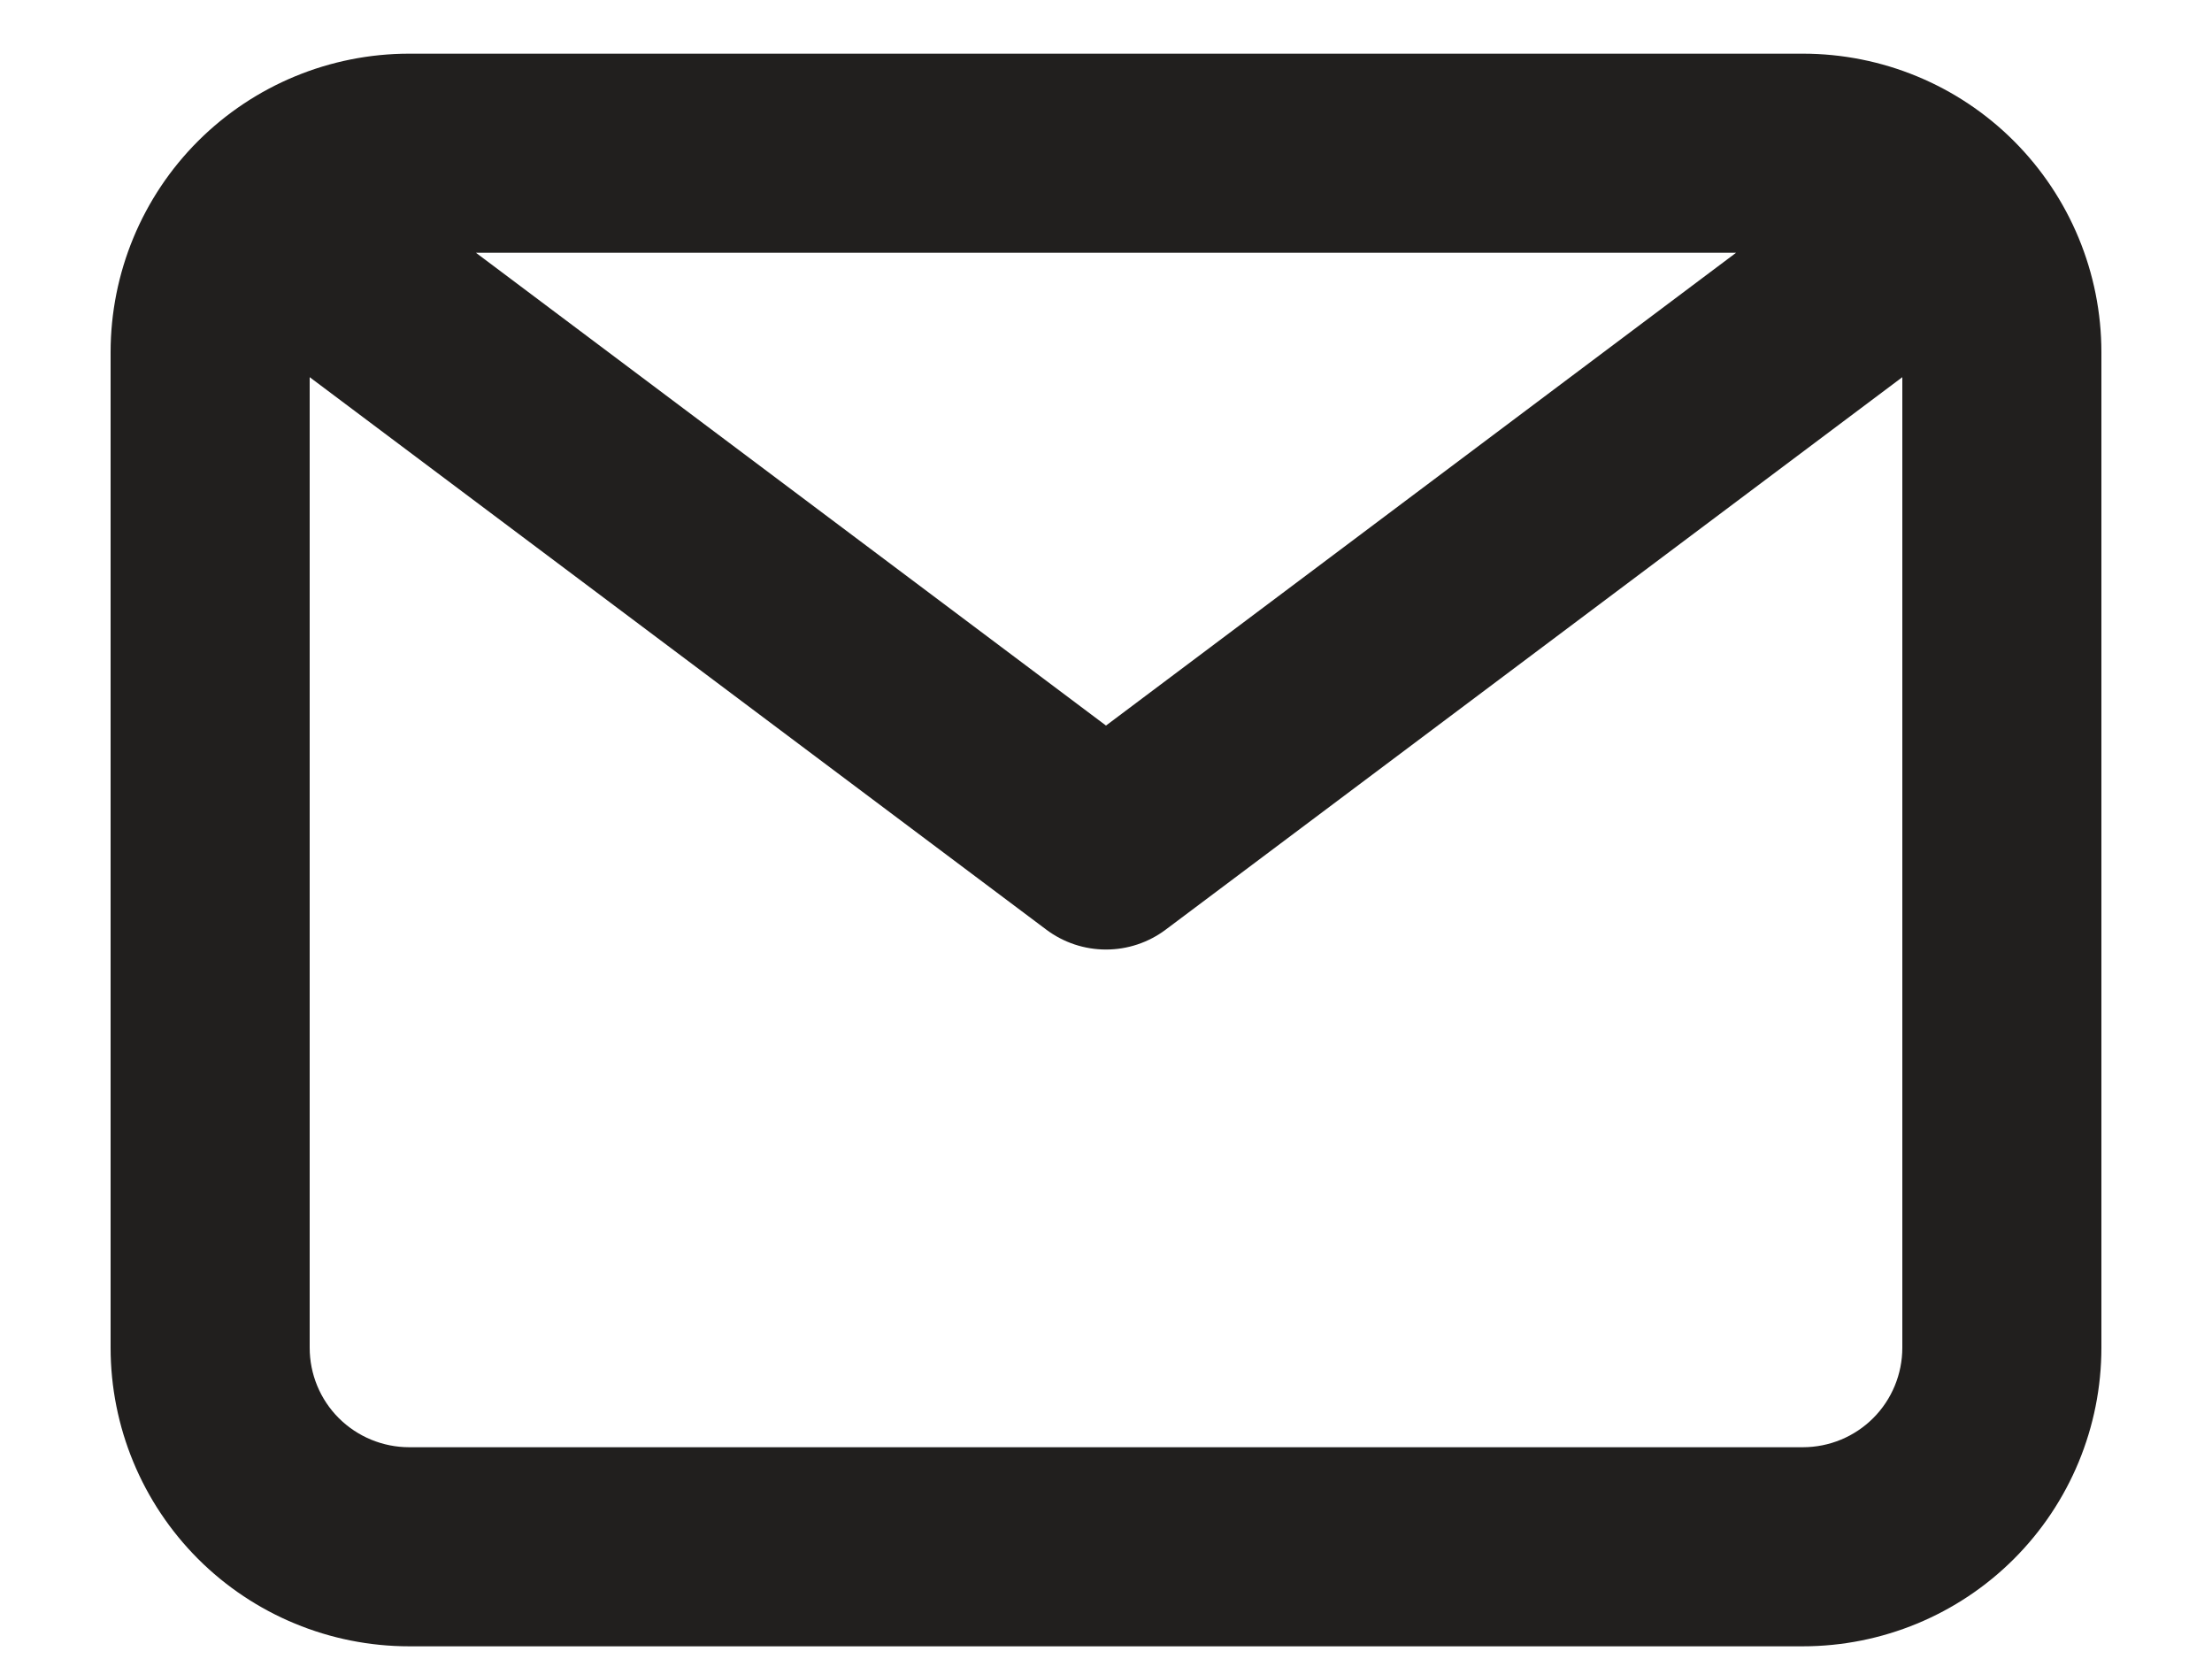 <svg fill="none" height="12" viewBox="0 0 24 20" width="16" xmlns="http://www.w3.org/2000/svg"><path d="m20.4.647h-16.8c-.955 0-1.87.379-2.546 1.054-.675.675-1.054 1.591-1.054 2.546v12c0 .955.379 1.87 1.054 2.546.675.675 1.591 1.054 2.546 1.054h16.8c.955 0 1.871-.379 2.546-1.054.675-.675 1.054-1.591 1.054-2.546v-12c0-.955-.379-1.87-1.054-2.546s-1.591-1.054-2.546-1.054zm-.804 2.4-7.596 5.7-7.596-5.7zm.804 14.4h-16.8c-.318 0-.623-.126-.849-.351-.225-.225-.351-.53-.351-.849v-11.7l8.88 6.66c.208.156.46.24.72.24s.512-.084.72-.24l8.88-6.66v11.7c0 .318-.126.624-.351.849-.225.225-.53.351-.849.351z" fill="#211f1e"/></svg>